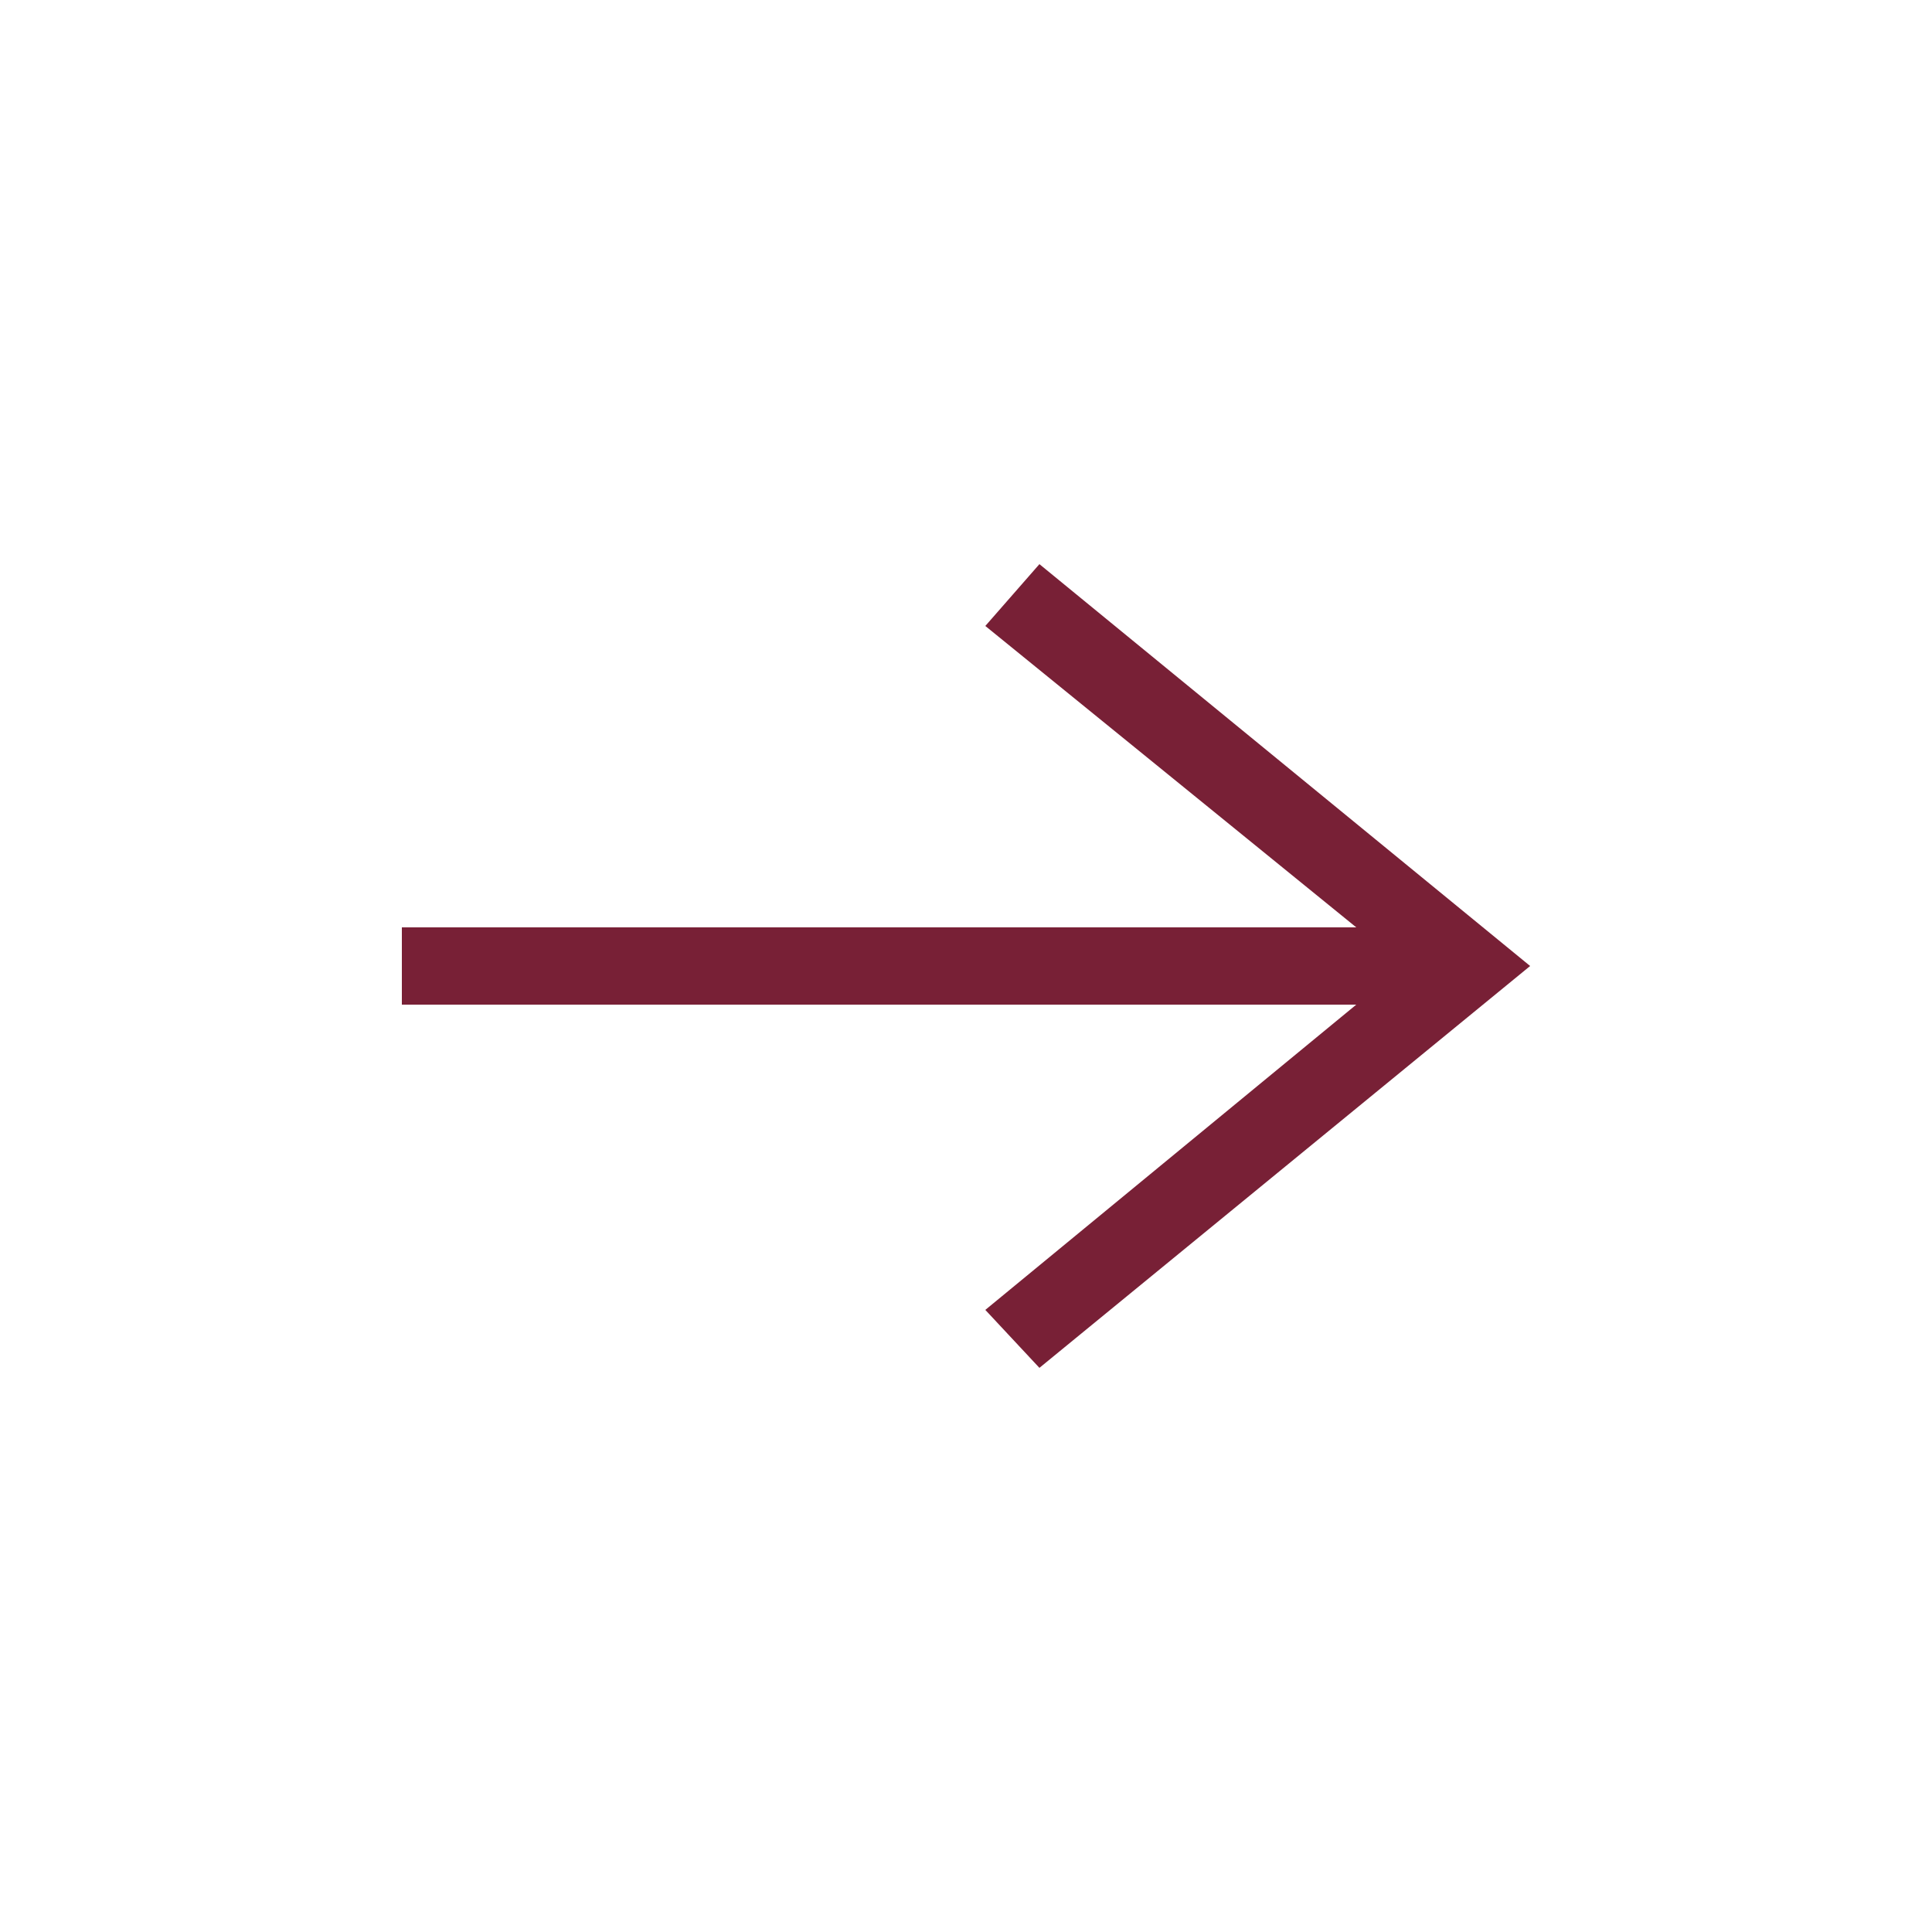 <?xml version="1.0" encoding="utf-8"?>
<!-- Generator: Adobe Illustrator 24.3.0, SVG Export Plug-In . SVG Version: 6.00 Build 0)  -->
<svg version="1.1" id="Warstwa_1" xmlns="http://www.w3.org/2000/svg" xmlns:xlink="http://www.w3.org/1999/xlink" x="0px" y="0px"
	 viewBox="0 0 50 50" style="enable-background:new 0 0 50 50;" xml:space="preserve">
<style type="text/css">
	.st0{fill:#782036;}
</style>
<g>
	<polygon class="st0" points="25.5,33.9 26.9,35.4 39.6,25 26.9,14.6 25.5,16.2 35.1,24 10.4,24 10.4,26 35.1,26 	"/>
</g>
</svg>
